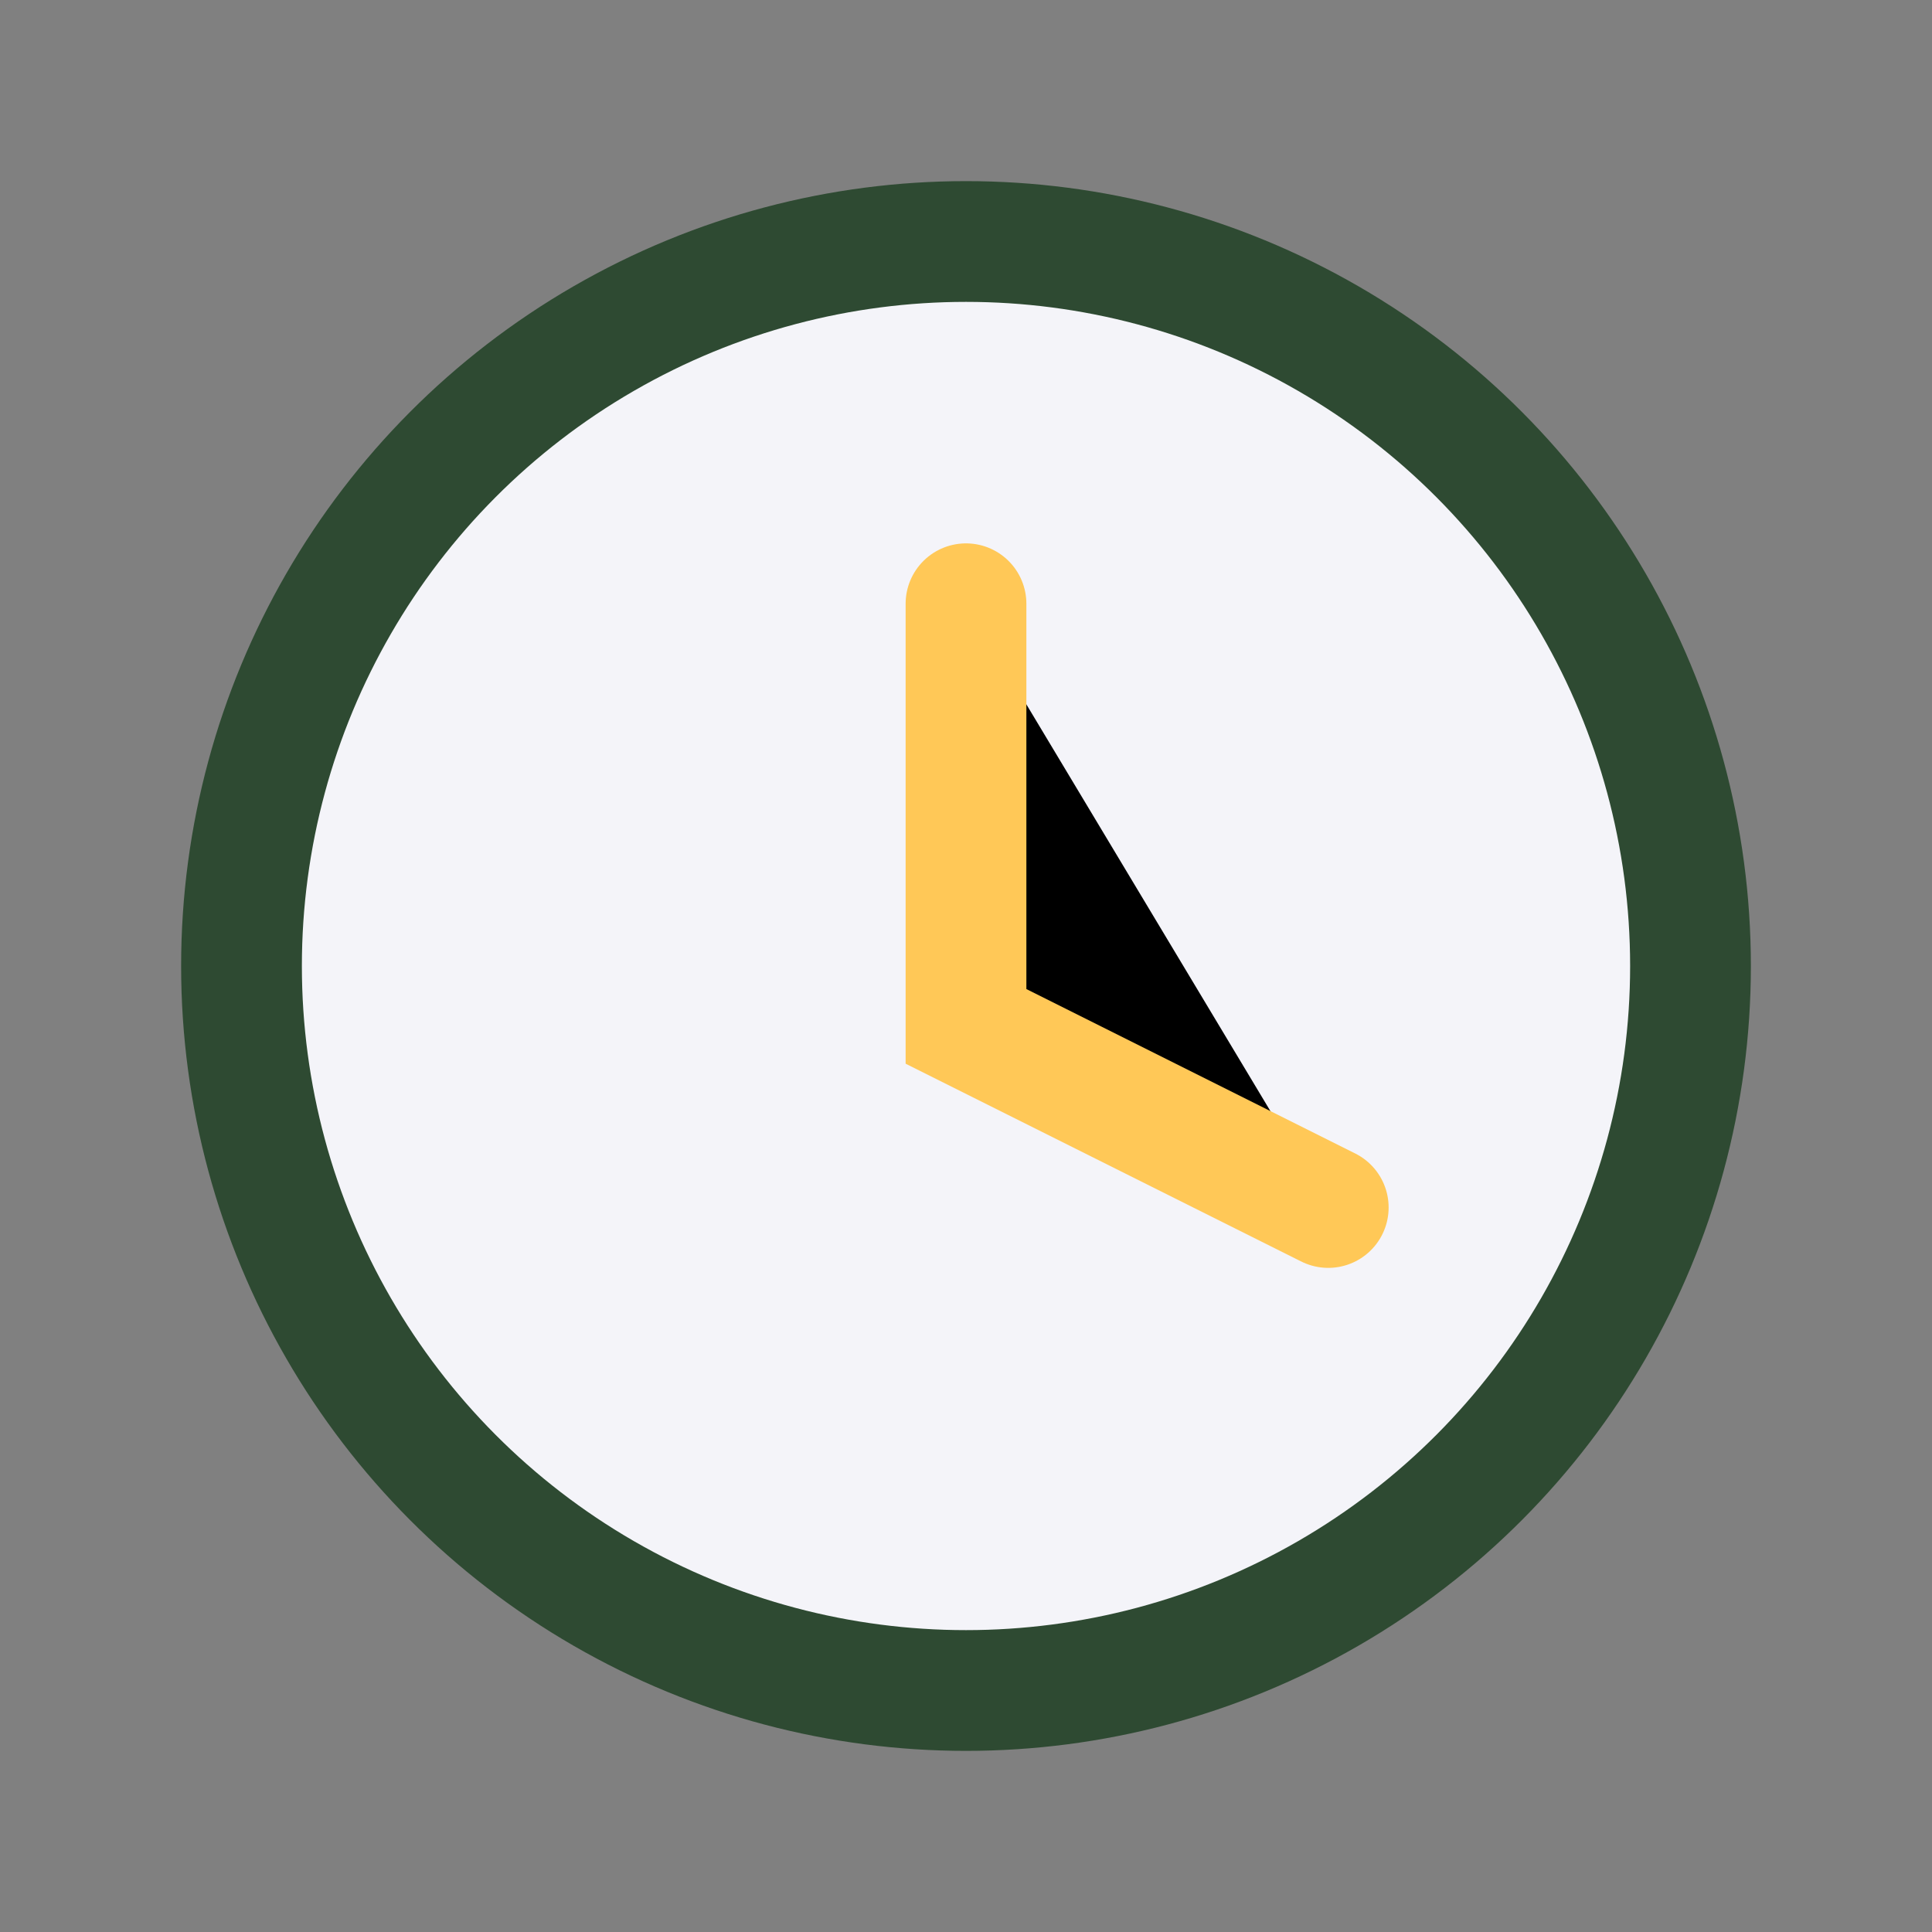 <?xml version="1.0" encoding="UTF-8"?>
<svg xmlns="http://www.w3.org/2000/svg" width="32" height="32" viewBox="0 0 32 32"><rect x="0" y="0" width="32" height="32" fill="#808080" stroke="none"/><circle cx="16" cy="16" r="12" fill="#F4F4F9" stroke="#2E4A32" stroke-width="2"/><path d="M16 10v7l6 3" stroke="#FFC857" stroke-width="2" stroke-linecap="round"/></svg>